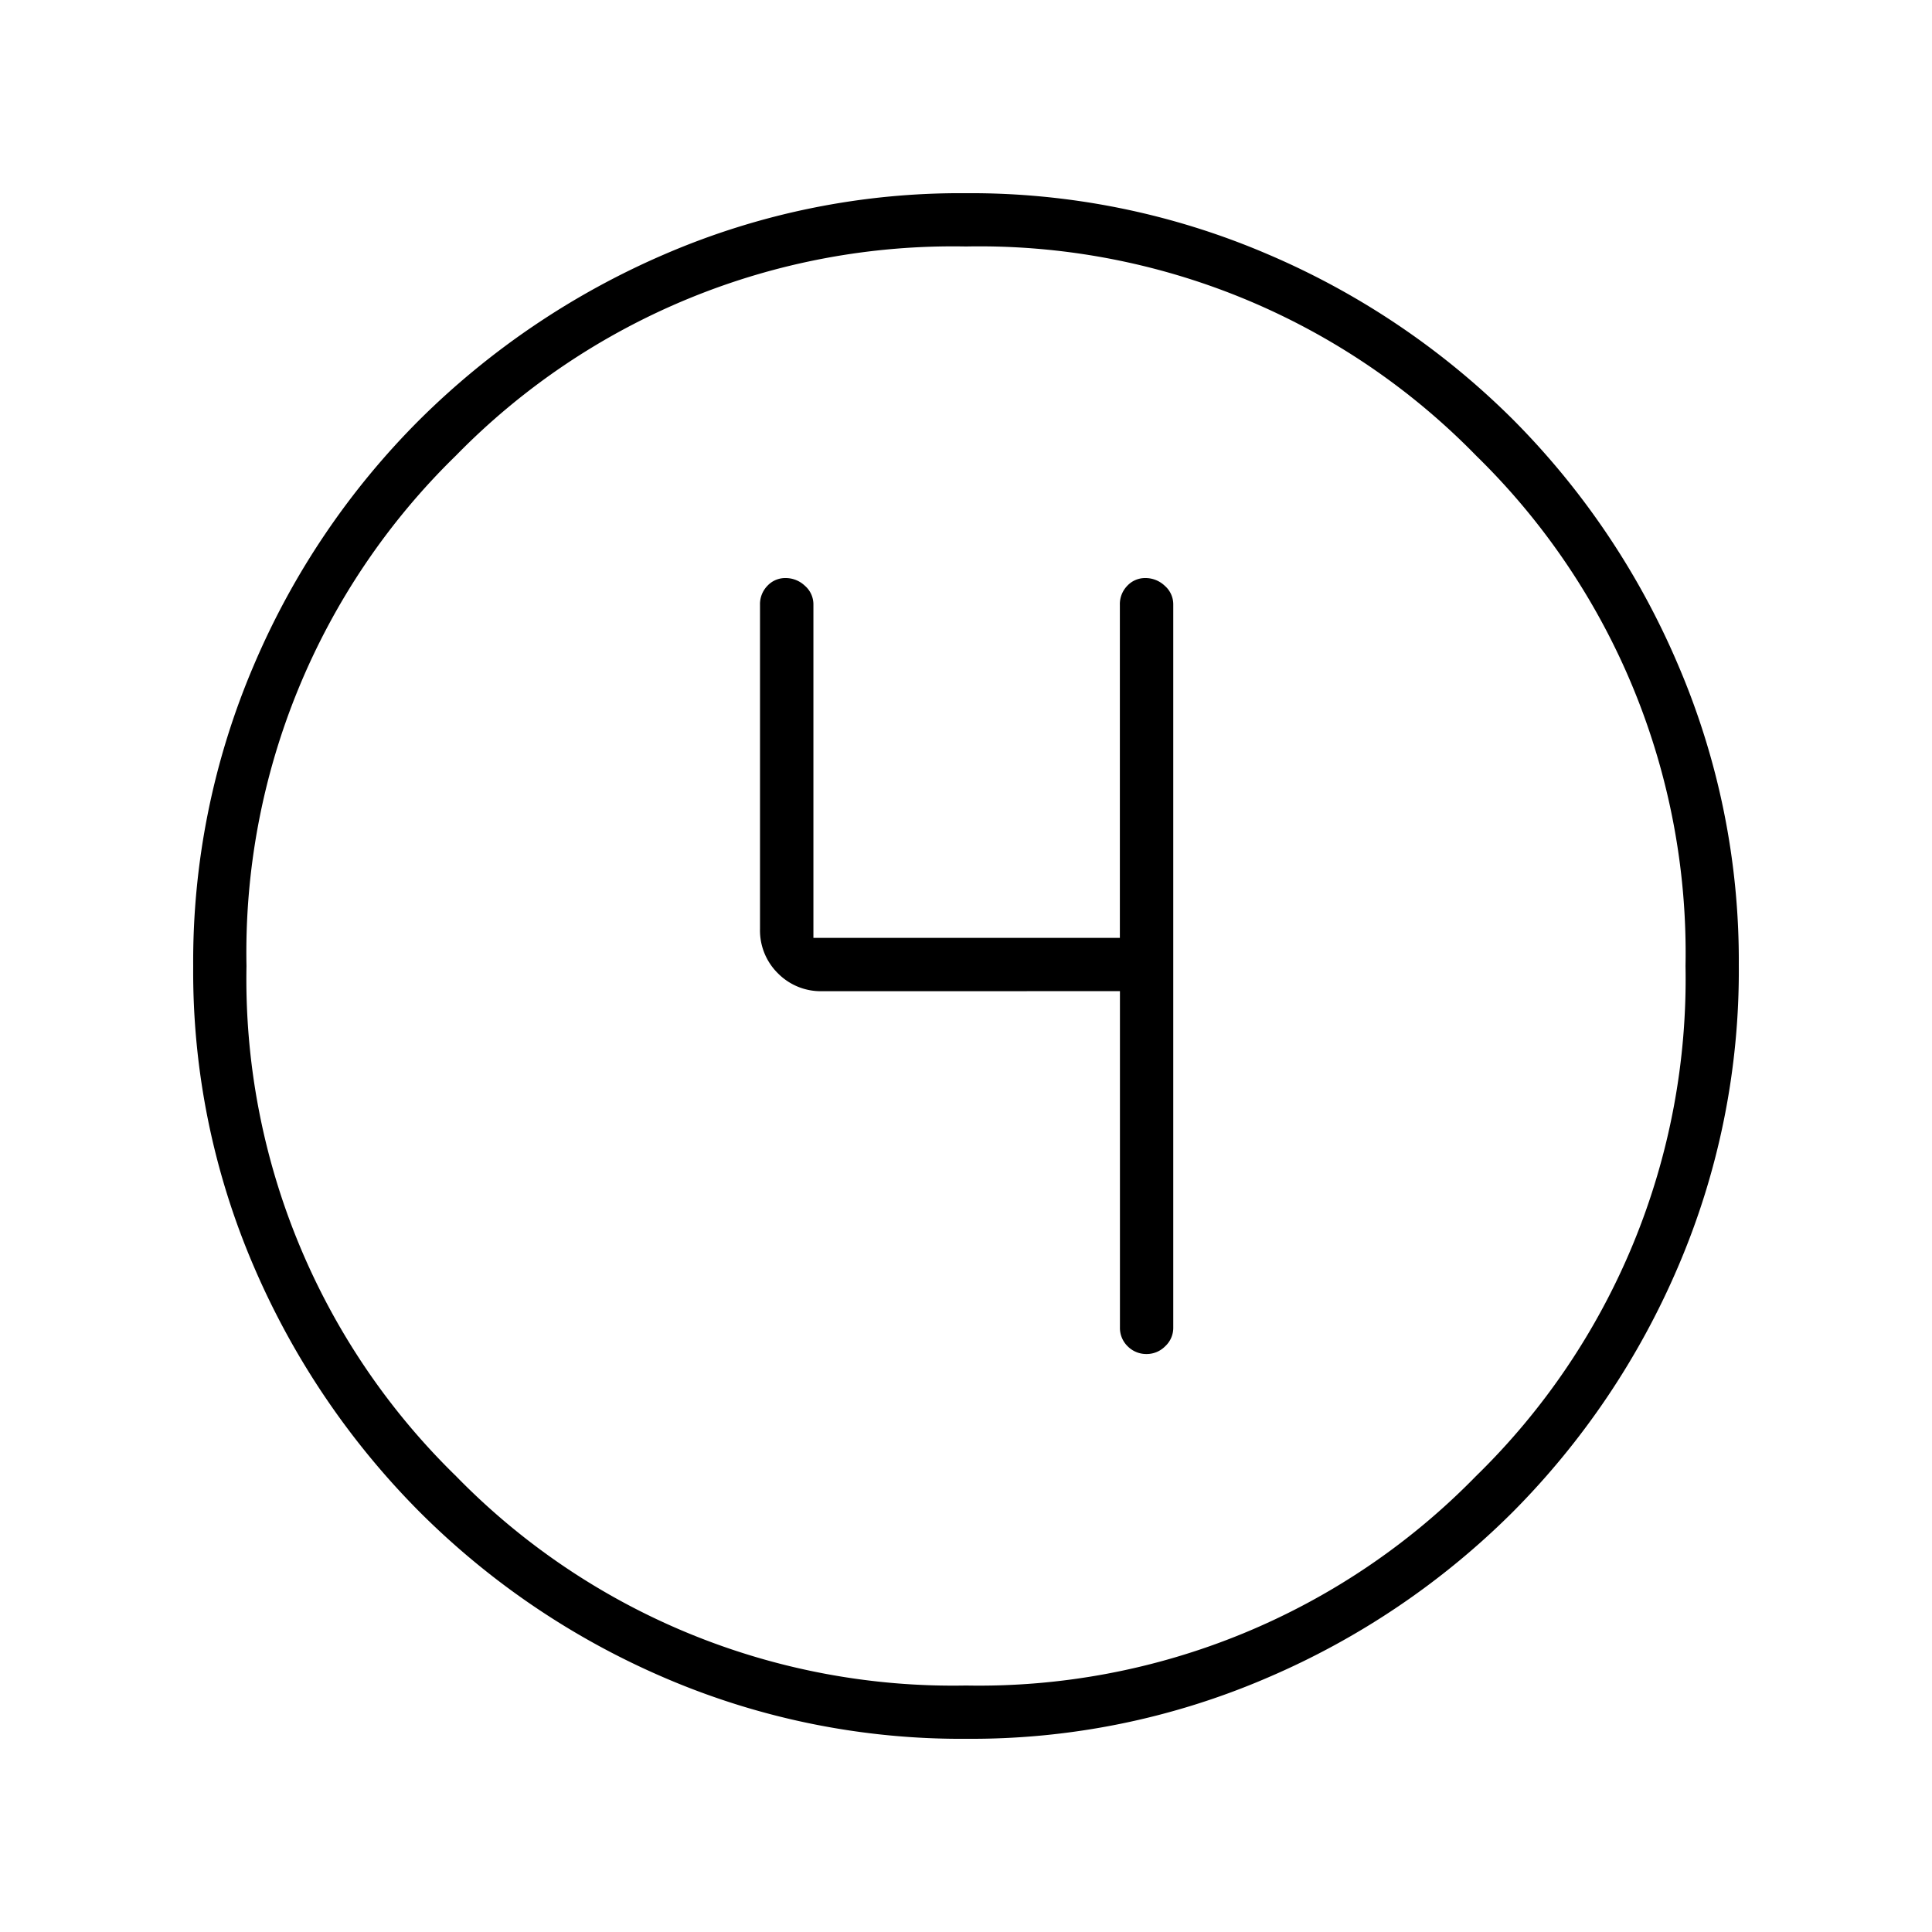 <svg xmlns="http://www.w3.org/2000/svg" xmlns:xlink="http://www.w3.org/1999/xlink" width="50" height="50" viewBox="0 0 50 50">
  <defs>
    <style>
      .cls-1 {
        clip-path: url(#clip-No4);
      }
    </style>
    <clipPath id="clip-No4">
      <rect width="50" height="50"/>
    </clipPath>
  </defs>
  <g id="No4" class="cls-1">
    <path id="counter_4_40dp_000000_FILL0_wght100_GRAD0_opsz40" d="M152.02-788a19.426,19.426,0,0,1-7.809-1.574,20.248,20.248,0,0,1-6.346-4.292,20.4,20.4,0,0,1-4.289-6.341A19.294,19.294,0,0,1,132-807.99a19.484,19.484,0,0,1,1.574-7.806,20.064,20.064,0,0,1,4.292-6.349,20.494,20.494,0,0,1,6.341-4.278A19.294,19.294,0,0,1,151.99-828a19.484,19.484,0,0,1,7.806,1.574,20.225,20.225,0,0,1,6.349,4.273,20.183,20.183,0,0,1,4.278,6.347A19.418,19.418,0,0,1,172-808.02a19.426,19.426,0,0,1-1.574,7.809,20.326,20.326,0,0,1-4.273,6.339,20.257,20.257,0,0,1-6.347,4.289A19.345,19.345,0,0,1,152.02-788Zm-.02-1.379a17.965,17.965,0,0,0,13.2-5.421,17.965,17.965,0,0,0,5.421-13.2,17.982,17.982,0,0,0-5.411-13.2A17.955,17.955,0,0,0,152-826.621a17.982,17.982,0,0,0-13.2,5.411A17.955,17.955,0,0,0,133.379-808a17.965,17.965,0,0,0,5.421,13.2A17.965,17.965,0,0,0,152-789.379ZM152-808Zm3.984.651v8.7a.662.662,0,0,0,.2.491.68.68,0,0,0,.5.2.671.671,0,0,0,.47-.2.648.648,0,0,0,.21-.491v-18.7a.636.636,0,0,0-.22-.491.721.721,0,0,0-.5-.2.628.628,0,0,0-.47.2.679.679,0,0,0-.192.491v8.621h-7.931v-8.621a.636.636,0,0,0-.22-.491.721.721,0,0,0-.5-.2.628.628,0,0,0-.47.2.679.679,0,0,0-.192.491v8.391a1.557,1.557,0,0,0,.463,1.147,1.557,1.557,0,0,0,1.147.463Z" transform="translate(-127 833)"/>
  </g>
</svg>
